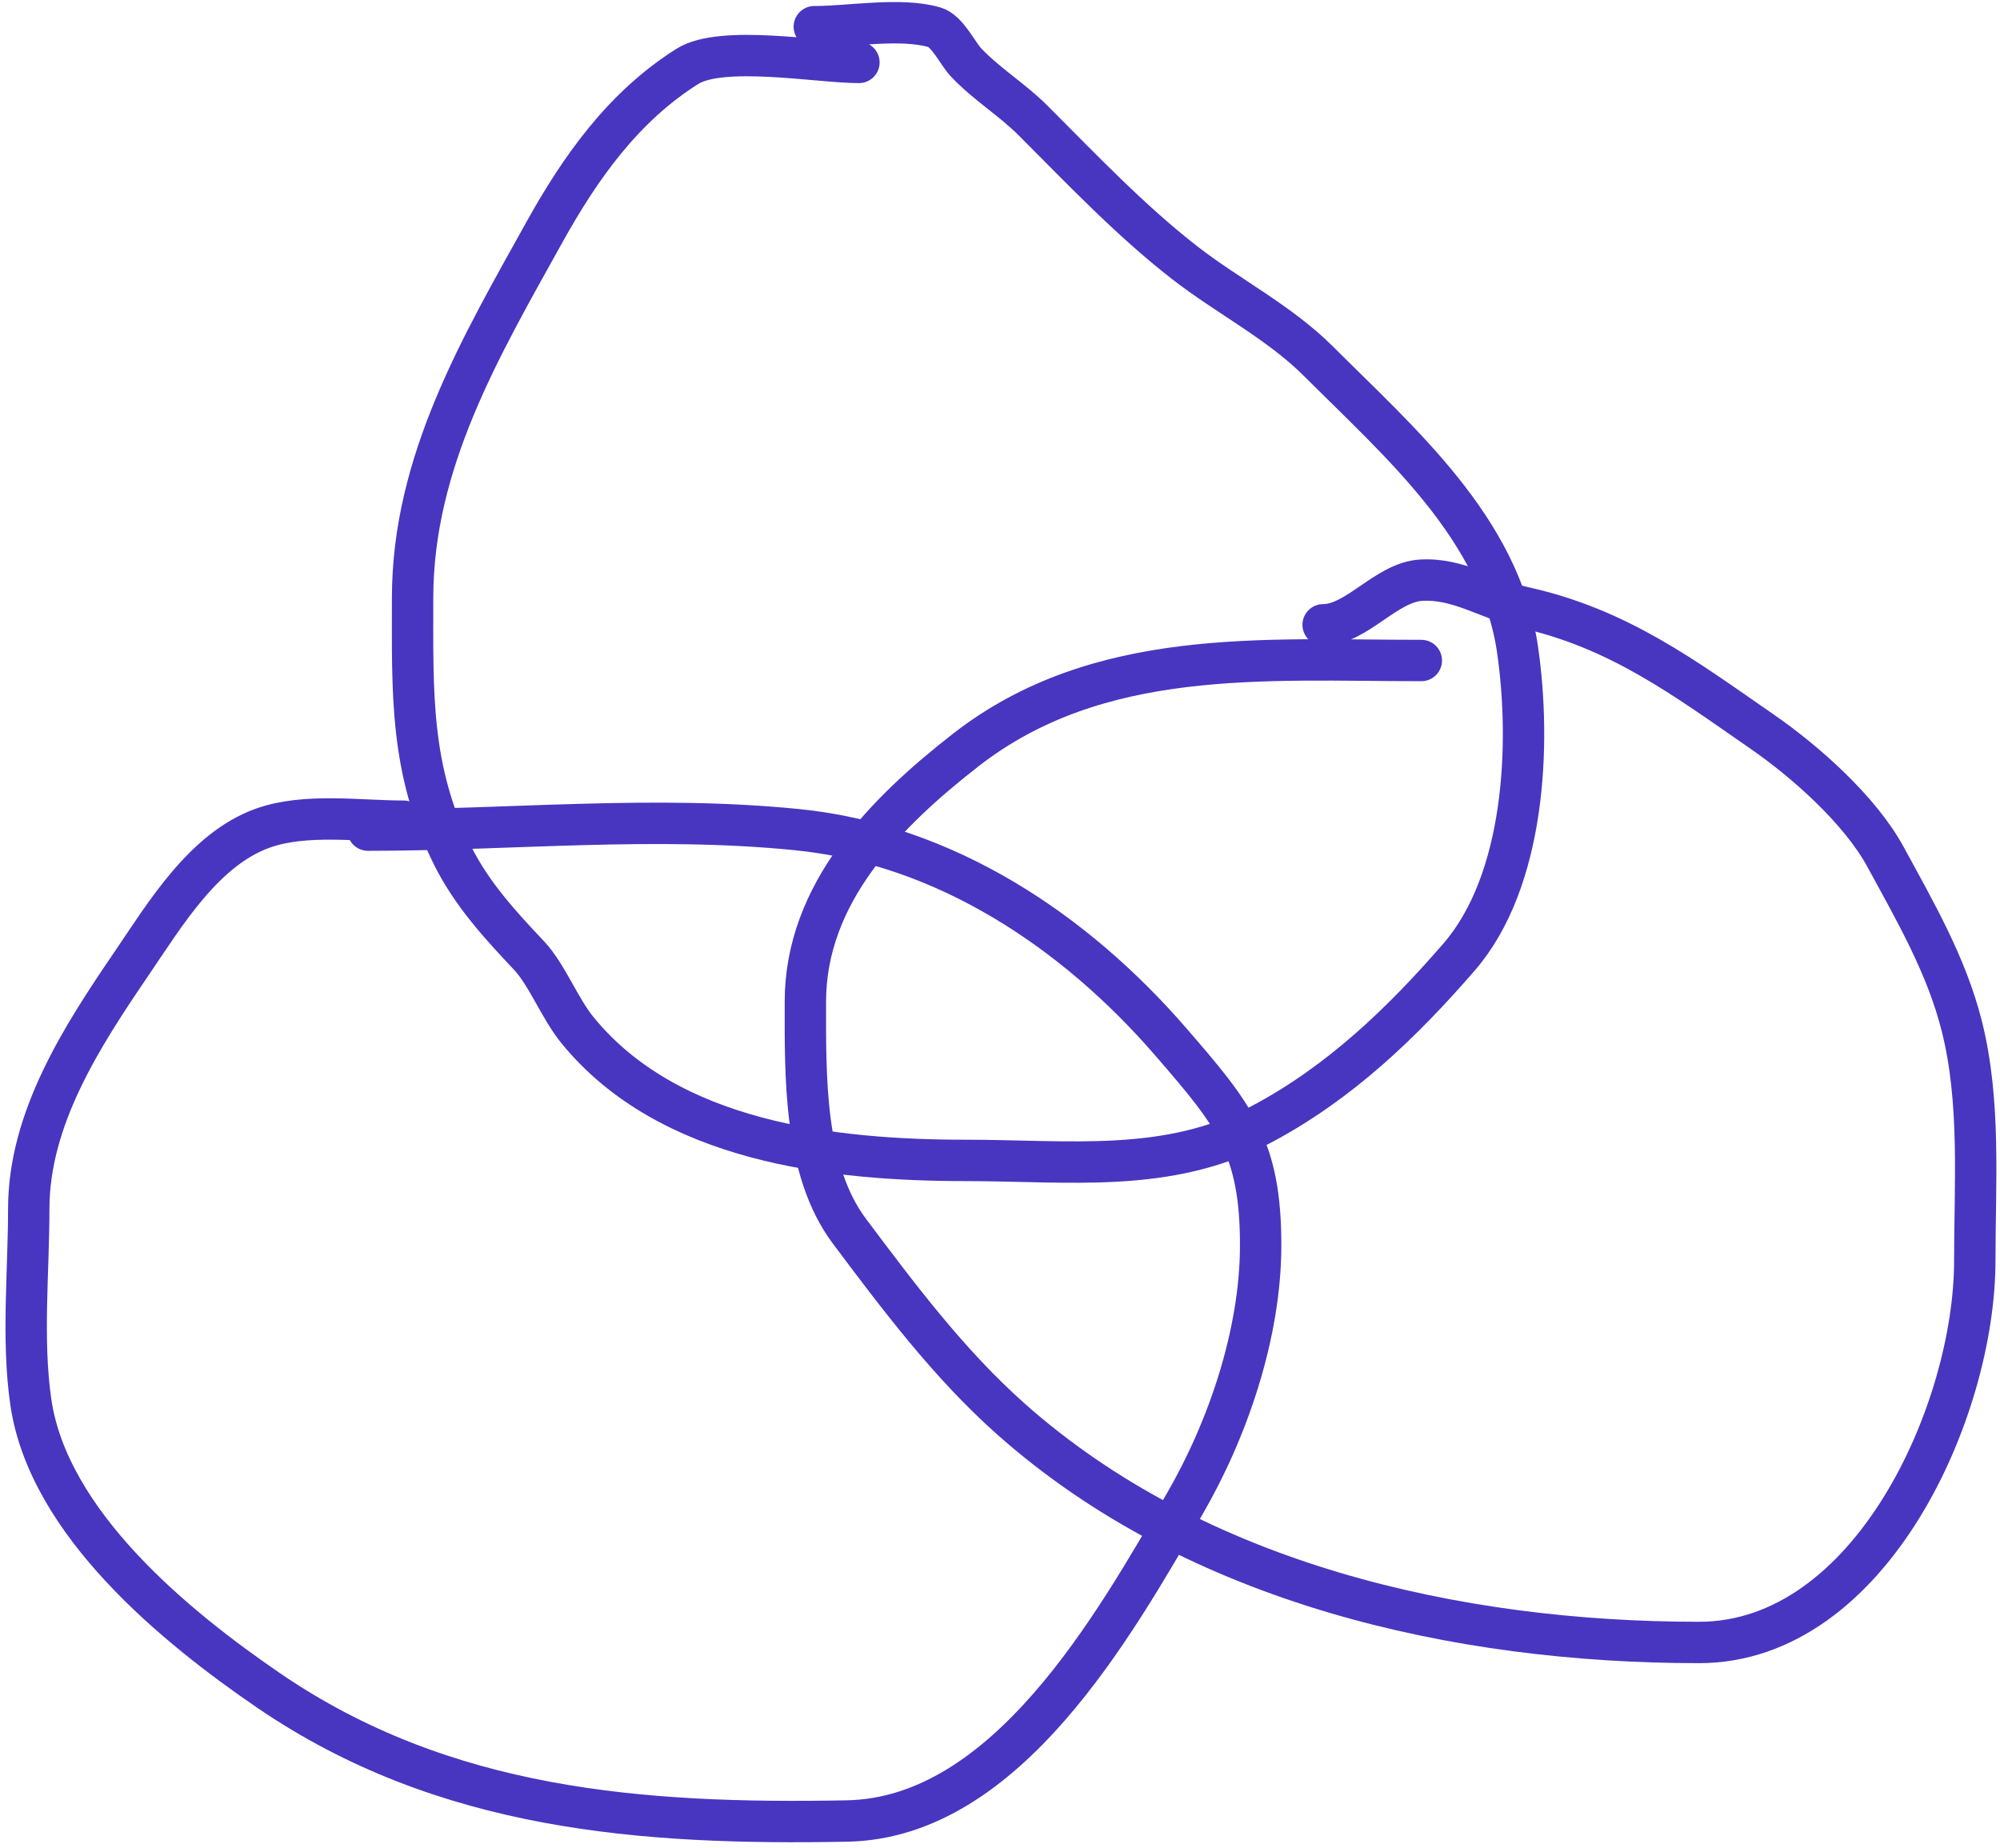 <svg width="145" height="134" viewBox="0 0 145 134" fill="none" xmlns="http://www.w3.org/2000/svg">
<path d="M29.266 59.537C26.037 59.537 22.133 58.941 19.055 60.04C14.775 61.569 11.95 66.319 9.563 69.82C5.937 75.138 2.084 81.08 2.084 87.654C2.084 92.208 1.584 97.099 2.228 101.605C3.487 110.419 12.738 117.955 19.486 122.567C32.209 131.26 46.562 132.303 61.41 132.023C72.987 131.804 80.787 117.808 85.86 109.083C89.034 103.624 91.397 96.663 91.397 90.279C91.397 83.17 89.498 80.861 84.853 75.501C77.927 67.51 68.541 61.224 57.779 60.148C47.308 59.101 37.06 60.184 26.677 60.184" stroke="#4836C0" stroke-width="3" stroke-linecap="round"/>
<path d="M103.046 47.887C91.697 47.887 79.643 46.89 70.039 54.359C64.227 58.88 58.39 64.738 58.39 72.625C58.39 77.948 58.246 84.814 61.59 89.272C65.124 93.984 68.786 98.873 73.275 102.863C86.741 114.833 105.666 119.079 123.181 119.079C135.618 119.079 143.172 102.308 143.172 91.393C143.172 85.8 143.61 79.91 142.238 74.422C141.128 69.984 138.846 66.078 136.701 62.126C134.858 58.732 130.911 55.23 127.784 53.065C122.138 49.156 117.386 45.573 110.489 44.04C107.904 43.466 105.786 41.91 103.046 42.063C100.492 42.205 98.368 45.299 95.927 45.299" stroke="#4836C0" stroke-width="3" stroke-linecap="round"/>
<path d="M62.273 4.525C59.324 4.525 52.334 3.238 49.833 4.813C45.184 7.74 42.065 12.164 39.477 16.822C34.873 25.11 29.913 33.477 29.913 43.357C29.913 50.172 29.7 55.802 32.826 62.054C34.21 64.823 36.28 67.078 38.327 69.245C39.675 70.672 40.551 73.078 41.886 74.71C48.488 82.779 60.281 84.13 70.039 84.13C77.493 84.13 84.649 85.103 91.397 81.542C97.102 78.531 101.656 74.146 105.779 69.389C110.562 63.87 111.022 53.991 110.022 47.096C108.747 38.318 101.491 32.093 95.604 26.206C92.753 23.356 89.018 21.48 85.896 19.051C81.942 15.976 78.425 12.264 74.893 8.732C73.36 7.199 71.534 6.108 70.039 4.525C69.423 3.872 68.685 2.243 67.738 1.972C65.261 1.265 61.622 1.936 59.037 1.936" stroke="#4836C0" stroke-width="3" stroke-linecap="round"/>
</svg>
